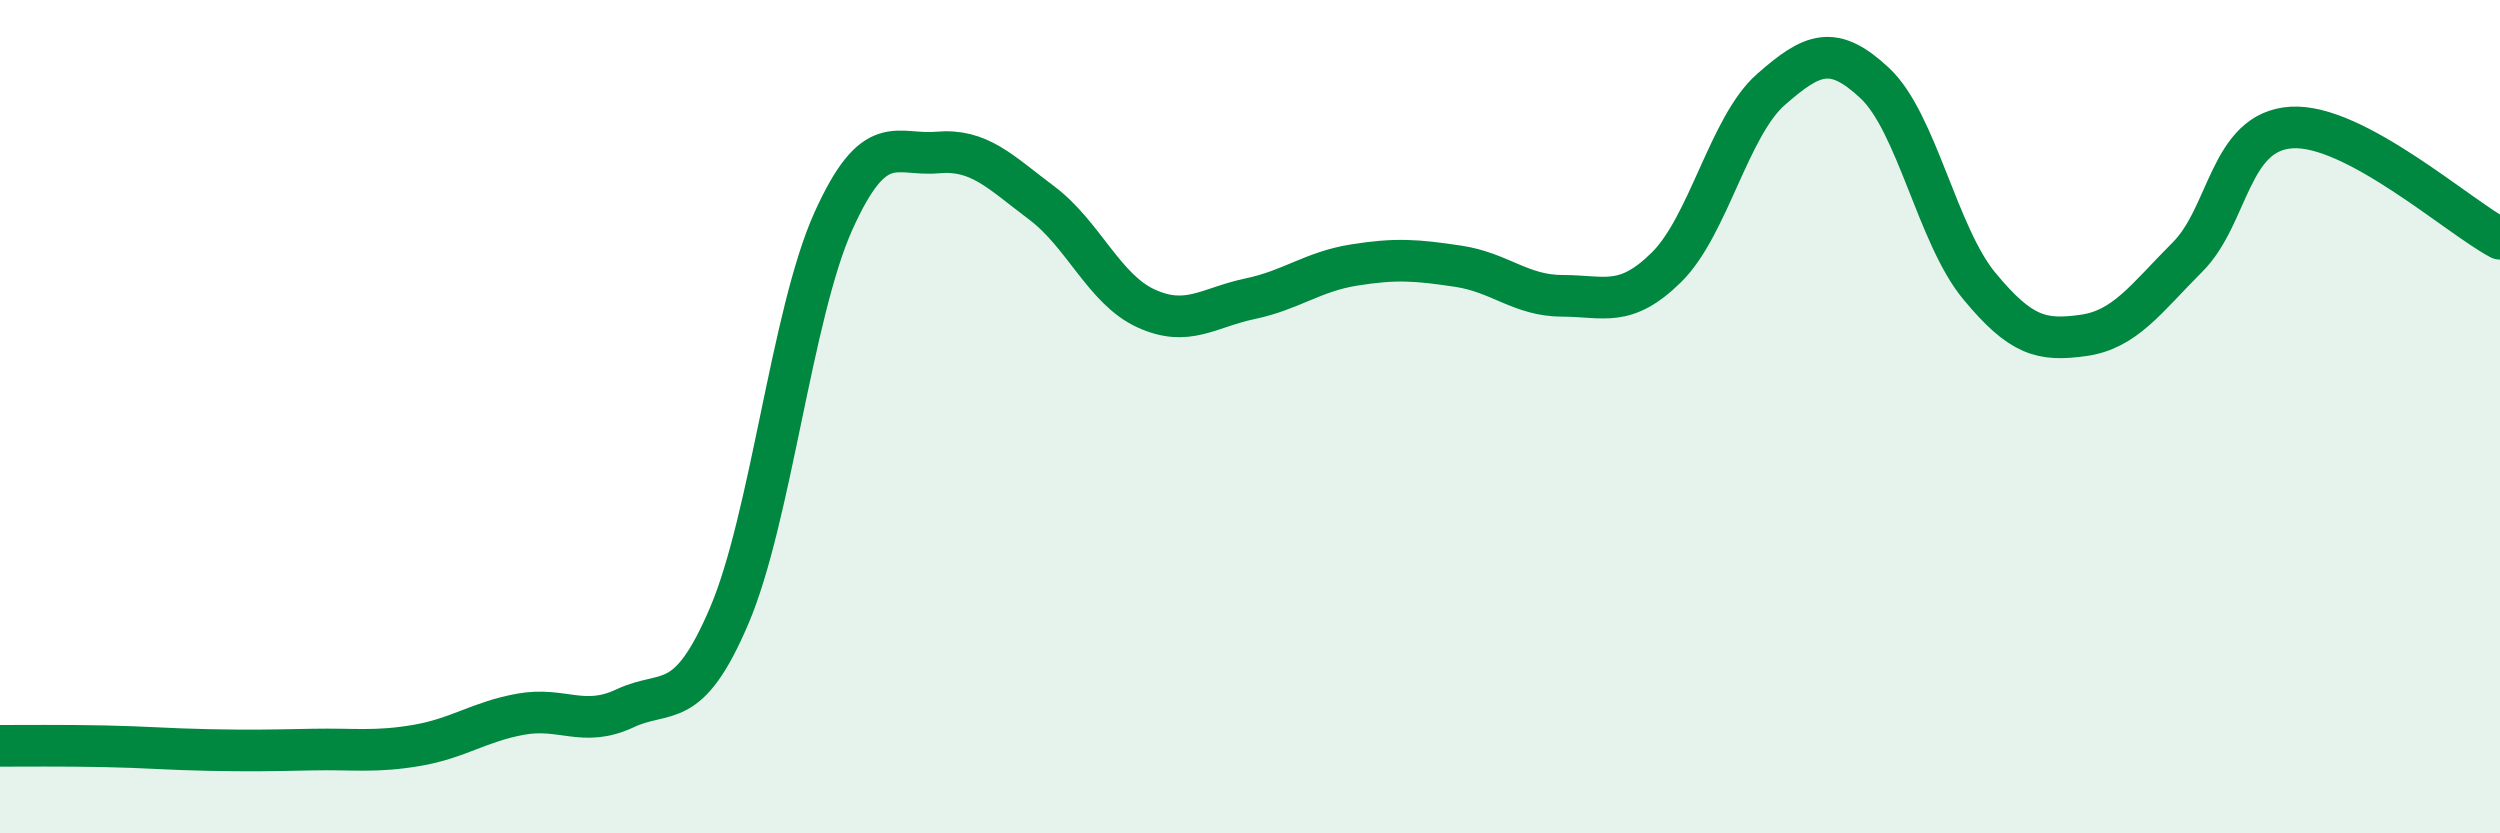 
    <svg width="60" height="20" viewBox="0 0 60 20" xmlns="http://www.w3.org/2000/svg">
      <path
        d="M 0,17.9 C 0.5,17.9 1.5,17.89 2.5,17.91 C 3.5,17.93 4,17.98 5,18 C 6,18.02 6.5,18.01 7.5,17.99 C 8.5,17.97 9,18.06 10,17.89 C 11,17.72 11.5,17.32 12.5,17.14 C 13.5,16.96 14,17.47 15,17 C 16,16.53 16.5,17.12 17.5,14.78 C 18.5,12.44 19,7.53 20,5.31 C 21,3.09 21.5,3.75 22.5,3.66 C 23.5,3.57 24,4.12 25,4.87 C 26,5.62 26.5,6.94 27.5,7.4 C 28.5,7.86 29,7.38 30,7.17 C 31,6.96 31.5,6.52 32.5,6.36 C 33.5,6.2 34,6.24 35,6.39 C 36,6.54 36.5,7.1 37.5,7.1 C 38.5,7.1 39,7.4 40,6.41 C 41,5.42 41.5,3.03 42.5,2.15 C 43.5,1.27 44,1.06 45,2 C 46,2.94 46.5,5.65 47.5,6.86 C 48.5,8.07 49,8.19 50,8.05 C 51,7.91 51.5,7.17 52.5,6.17 C 53.5,5.17 53.5,3.15 55,3.06 C 56.5,2.97 59,5.2 60,5.73L60 20L0 20Z"
        fill="#008740"
        opacity="0.1"
        stroke-linecap="round"
        stroke-linejoin="round"
      />
      <path
        d="M 0,17.9 C 0.5,17.9 1.5,17.89 2.5,17.91 C 3.5,17.93 4,17.98 5,18 C 6,18.02 6.5,18.01 7.5,17.99 C 8.5,17.97 9,18.06 10,17.89 C 11,17.72 11.5,17.32 12.5,17.14 C 13.5,16.96 14,17.47 15,17 C 16,16.53 16.5,17.12 17.5,14.78 C 18.5,12.44 19,7.53 20,5.31 C 21,3.09 21.5,3.75 22.5,3.66 C 23.5,3.57 24,4.12 25,4.87 C 26,5.62 26.5,6.94 27.5,7.4 C 28.5,7.86 29,7.38 30,7.17 C 31,6.96 31.5,6.52 32.5,6.36 C 33.5,6.2 34,6.24 35,6.39 C 36,6.54 36.5,7.1 37.5,7.1 C 38.5,7.1 39,7.4 40,6.41 C 41,5.42 41.5,3.03 42.5,2.15 C 43.5,1.27 44,1.06 45,2 C 46,2.94 46.5,5.65 47.5,6.86 C 48.5,8.07 49,8.19 50,8.05 C 51,7.91 51.5,7.17 52.5,6.17 C 53.5,5.17 53.5,3.15 55,3.06 C 56.5,2.97 59,5.2 60,5.73"
        stroke="#008740"
        stroke-width="1"
        fill="none"
        stroke-linecap="round"
        stroke-linejoin="round"
      />
    </svg>
  